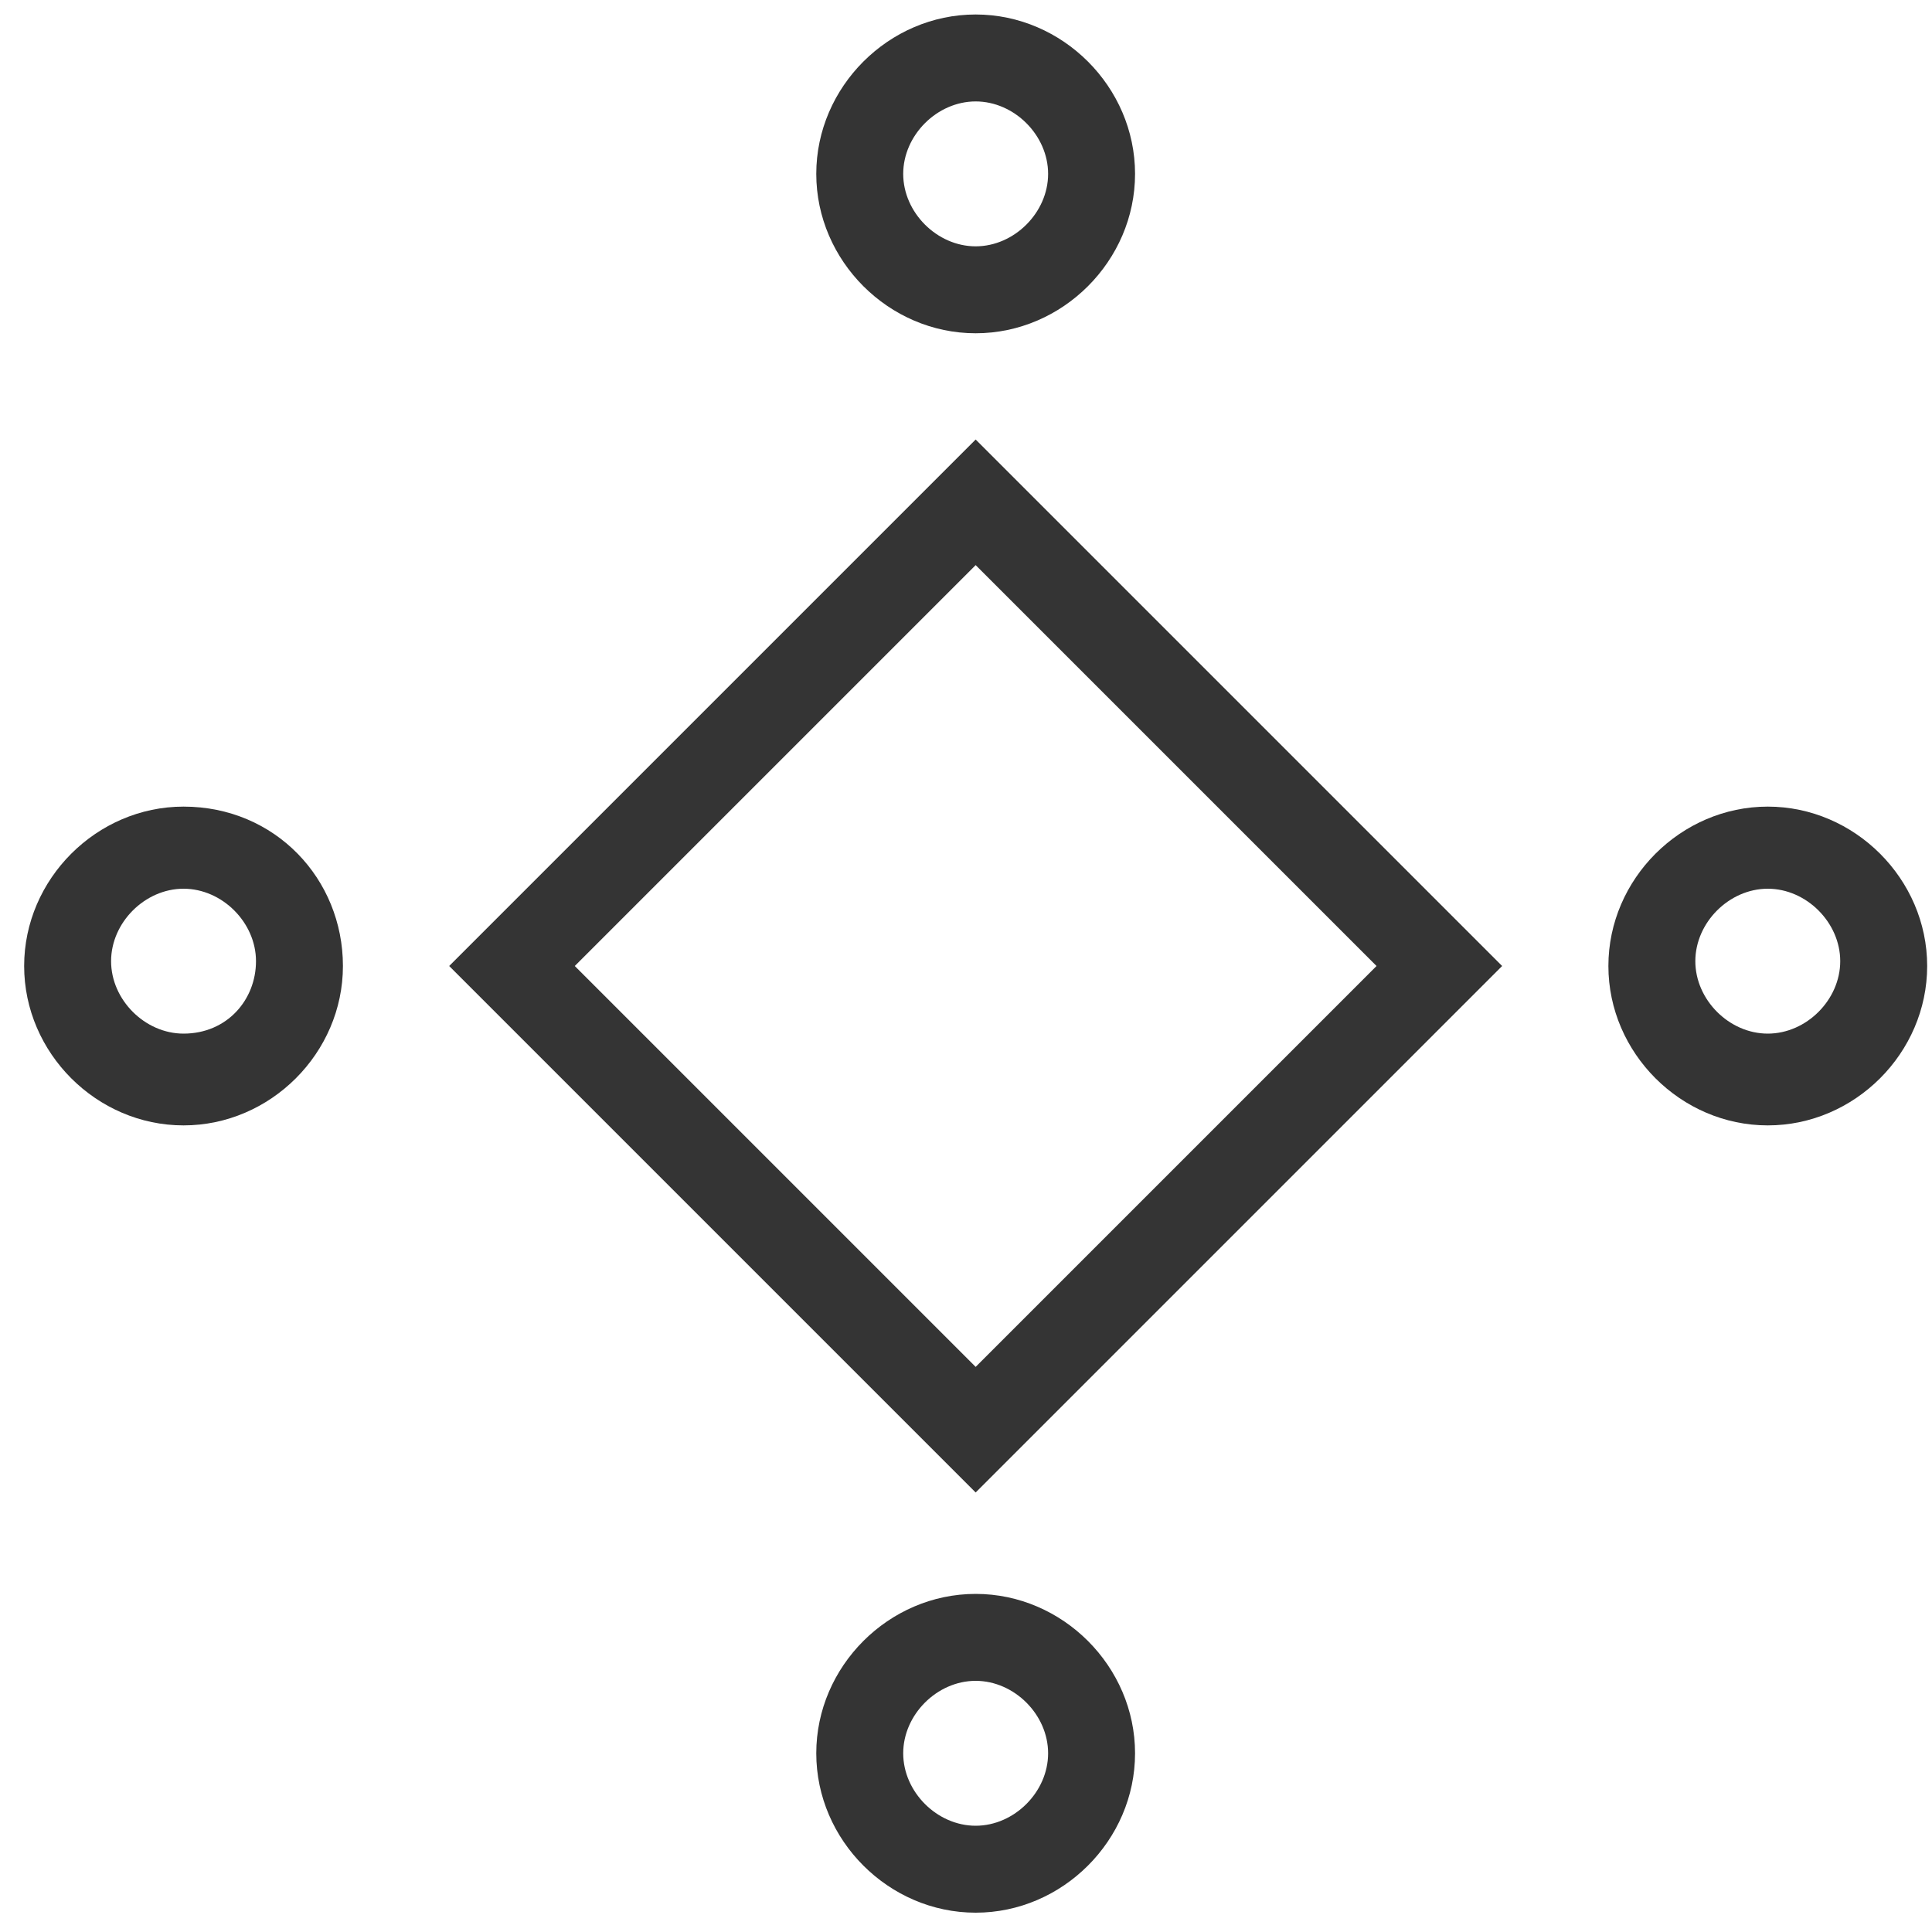 <svg xmlns="http://www.w3.org/2000/svg" fill="none" viewBox="0 0 40 40" height="40" width="40">
<g clip-path="url(#clip0_189_9550)">
<path fill="#343434" d="M20.2 6.9C22 6.9 23.5 5.4 23.5 3.6C23.5 1.8 22 0.3 20.2 0.3C18.4 0.3 16.9 1.8 16.9 3.6C16.9 5.4 18.4 6.9 20.2 6.9ZM20.2 2.1C21 2.1 21.7 2.8 21.7 3.6C21.7 4.4 21 5.1 20.2 5.1C19.4 5.1 18.7 4.4 18.7 3.6C18.7 2.8 19.4 2.1 20.2 2.1ZM9.3 20L20.2 30.9L31.1 20L20.2 9.1L9.3 20ZM20.2 28.3L11.9 20L20.2 11.7L28.5 20L20.2 28.3ZM16.9 36.3C16.9 34.5 18.4 33 20.2 33C22 33 23.5 34.5 23.5 36.3C23.5 38.1 22 39.6 20.2 39.6C18.4 39.6 16.9 38.1 16.9 36.3ZM18.7 36.3C18.7 37.1 19.4 37.8 20.2 37.8C21 37.8 21.7 37.1 21.7 36.3C21.7 35.5 21 34.8 20.2 34.8C19.4 34.8 18.7 35.5 18.7 36.3ZM36.6 16.7C34.8 16.7 33.3 18.2 33.3 20C33.3 21.8 34.8 23.3 36.6 23.3C38.4 23.3 39.9 21.8 39.9 20C39.9 18.2 38.4 16.7 36.6 16.7ZM36.6 21.4C35.8 21.4 35.1 20.7 35.1 19.9C35.1 19.1 35.8 18.4 36.6 18.4C37.4 18.4 38.1 19.1 38.1 19.9C38.1 20.7 37.4 21.4 36.6 21.4ZM0.5 20C0.5 18.2 2 16.7 3.8 16.7C5.7 16.7 7.1 18.2 7.1 20C7.1 21.8 5.6 23.3 3.8 23.3C2 23.3 0.5 21.8 0.5 20ZM2.3 19.9C2.3 20.7 3 21.4 3.8 21.4C4.7 21.4 5.3 20.7 5.3 19.9C5.3 19.1 4.6 18.4 3.8 18.4C3 18.4 2.3 19.1 2.3 19.9Z" clip-rule="evenodd" fill-rule="evenodd"></path>
</g>
<defs>
<clipPath id="clip0_189_9550">
<rect fill="white" height="40" width="40"></rect>
</clipPath>
</defs>
</svg>
